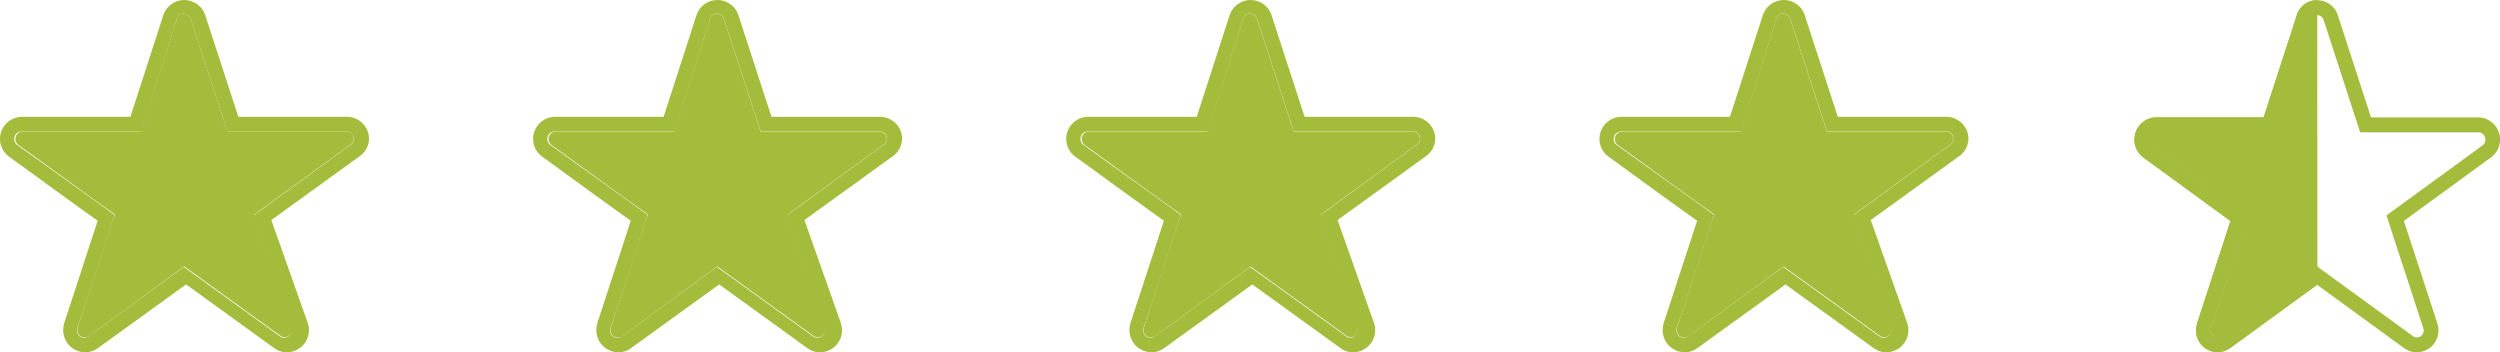 <svg xmlns="http://www.w3.org/2000/svg" viewBox="0 0 301.76 42.52" xmlns:v="https://vecta.io/nano"><g fill="#a3bc3b"><path d="M41.9 15.89H27.46L23.03 2.3c-.09-.37-.42-.64-.8-.64-.41-.07-.8.21-.88.61l-4.32 13.61H2.67c-.5.05-.86.5-.8 1a.94.94 0 0 0 .32.6c.29.16 10.06 7.31 11.15 8.01l.53.4-.27.67-4.24 13h0a.86.86 0 0 0 0 .32.82.82 0 0 0 .8.85h.03c.17.01.33-.02.48-.11l11.56-8.46.53.37 11.1 8.01c.14.1.31.16.48.16a.83.83 0 0 0 .83-.83v-.03c.01-.1.01-.2 0-.29 0-.19-3.02-9.18-4.27-13.02l-.19-.61.51-.4 11.18-8.14a.81.81 0 0 0 .29-.61c.02-.46-.34-.85-.8-.88z"/><path d="M41.9 14.1H28.77L24.76 1.8A2.67 2.67 0 0 0 21.37.15a2.7 2.7 0 0 0-1.65 1.65l-3.98 12.3H2.67A2.67 2.67 0 0 0 0 16.77c0 .86.42 1.66 1.12 2.16.29.19 7.31 5.34 10.67 7.71L7.76 38.97h0c-.08.29-.12.58-.13.88a2.67 2.67 0 0 0 2.67 2.67c.54 0 1.06-.17 1.49-.48l10.67-7.71 10.67 7.71a2.5 2.5 0 0 0 1.49.48 2.67 2.67 0 0 0 2.67-2.67 2.81 2.81 0 0 0-.16-.91l-4.38-12.38 10.67-7.71c.71-.5 1.13-1.32 1.12-2.19-.06-1.43-1.24-2.56-2.67-2.56zm.45 3.36c-.29.19-10.06 7.34-11.18 8.14l-.51.4.19.61 4.27 13.02c.01.1.01.2 0 .29a.82.82 0 0 1-.8.85h-.03c-.17 0-.34-.06-.48-.16l-11.1-8.01-.53-.37-11.5 8.38c-.14.1-.31.16-.48.16a.82.82 0 0 1-.88-.77v-.11a.86.86 0 0 1 0-.32h0c.29-.69 3.1-9.23 4.3-13.02l.21-.61-.48-.35L2.2 17.58c-.44-.23-.61-.78-.38-1.23.17-.32.5-.5.86-.48h14.41l4.26-13.59c.08-.41.47-.68.88-.61.38 0 .71.27.8.64l4.43 13.58H41.9c.46.03.82.42.8.88.01.28-.12.54-.35.69zm63.9-1.57H91.81L87.38 2.31c-.09-.37-.42-.64-.8-.64-.41-.07-.8.21-.88.61l-4.32 13.61H67.02c-.5.05-.86.5-.8 1a.94.94 0 0 0 .32.6c.29.16 10.06 7.31 11.15 8.01l.53.4-.27.67-4.24 13h0a.86.86 0 0 0 0 .32.82.82 0 0 0 .8.85h.03c.17.01.33-.02.48-.11l11.56-8.46.53.37 11.1 8.01c.14.1.31.16.48.16a.83.83 0 0 0 .83-.83v-.03c.01-.1.01-.2 0-.29 0-.19-3.02-9.18-4.27-13.02l-.19-.61.51-.4 11.18-8.14a.81.81 0 0 0 .29-.61c.02-.46-.34-.85-.8-.88z"/><path d="M106.25 14.1H93.12l-4-12.3A2.67 2.67 0 0 0 85.73.15a2.7 2.7 0 0 0-1.65 1.65L80.1 14.1H67.02a2.67 2.67 0 0 0-2.67 2.67c0 .86.42 1.66 1.12 2.16.29.19 7.31 5.34 10.67 7.71l-4.03 12.33h0c-.08.29-.12.58-.13.88a2.67 2.67 0 0 0 2.67 2.67c.54 0 1.06-.17 1.49-.48l10.67-7.71 10.67 7.71a2.5 2.5 0 0 0 1.49.48 2.67 2.67 0 0 0 2.67-2.67 2.81 2.81 0 0 0-.16-.91L97.1 26.56l10.67-7.71c.71-.5 1.13-1.32 1.12-2.19-.06-1.43-1.24-2.56-2.67-2.56zm.45 3.36c-.29.19-10.06 7.34-11.18 8.14l-.51.4.19.61 4.27 13.02c.01.1.01.2 0 .29a.82.82 0 0 1-.8.85h-.03c-.17 0-.34-.06-.48-.16l-11.1-8.01-.53-.37-11.5 8.38c-.14.1-.31.16-.48.16a.82.82 0 0 1-.88-.77v-.11a.86.86 0 0 1 0-.32h0c.29-.69 3.1-9.23 4.3-13.02l.21-.61-.48-.35-11.15-8.01c-.44-.23-.61-.78-.38-1.23.17-.32.5-.5.86-.48h14.41l4.27-13.61c.08-.41.47-.68.88-.61.38 0 .71.27.8.64l4.43 13.58h14.44c.46.03.82.42.8.88.01.28-.12.54-.35.69z"/><use href="#B"/><use href="#C"/><use href="#B" x="64.36"/><use href="#C" x="64.36"/><path d="M279.7 0c-1.15 0-2.17.77-2.49 1.87l-3.98 12.28h-13.06c-1.48.08-2.61 1.33-2.53 2.81a2.67 2.67 0 0 0 1.07 2.01c.29.2 7.26 5.29 10.53 7.68l-4.01 12.28v.04c-.1.29-.15.59-.15.89 0 1.44 1.17 2.6 2.61 2.6.53 0 1.05-.17 1.49-.47l10.54-7.66m-.8-31.93c.01-.09.04-.17.08-.25a1.15 1.15 0 0 0-.12.25l-4.34 13.54h0l4.38-13.54zm1.31 30.11l-.53-.38-11.6 8.42c-.37.27-.88.18-1.15-.18-.11-.15-.16-.32-.16-.5 0-.11.02-.22.06-.32h0l4.23-12.95.2-.62-.52-.38-11.09-8.08c-.22-.16-.36-.41-.36-.69 0-.12.02-.23.06-.34-.04.11-.06.22-.06.34a.84.84 0 0 0 .36.69c.27.18 9.98 7.28 11.09 8.08l.52.38-.2.62-4.19 12.95h0c-.04.1-.06.21-.06.32-.01.45.34.83.8.84.18 0 .36-.05.5-.16l11.6-8.42.53.38"/><path d="M291.73 42.52c-.53 0-1.05-.16-1.49-.46l-10.55-7.68-10.52 7.66a2.6 2.6 0 0 1-3.63-.62 2.64 2.64 0 0 1-.48-1.52c0-.3.05-.6.15-.89v-.04c.12-.31 2.77-8.46 4.01-12.28l-10.52-7.67a2.68 2.68 0 0 1-.54-3.75 2.67 2.67 0 0 1 2.01-1.07h13.06l3.98-12.28a2.6 2.6 0 0 1 3.21-1.79c.87.25 1.55.92 1.79 1.79l3.98 12.25h13.06c1.48.09 2.6 1.35 2.51 2.83a2.68 2.68 0 0 1-1.06 1.98l-10.54 7.68 4.01 12.29a2.74 2.74 0 0 1 .16.89 2.63 2.63 0 0 1-2.55 2.68h-.05zm-12.04-10.35l.53.38 11.04 8.03a.82.82 0 0 0 1.14-.2c.1-.15.16-.32.15-.5 0-.11-.03-.21-.06-.31-.06-.17-2.98-9.11-4.23-12.95l-.2-.62.52-.38 11.1-8.09a.89.89 0 0 0 .1-1.26c-.14-.16-.33-.27-.55-.3h-14.35l-4.39-13.5c-.09-.37-.42-.64-.8-.64-.37 0-.69.25-.79.61l-4.38 13.55h-14.36c-.46.04-.81.43-.81.89a.84.84 0 0 0 .36.69c.27.18 9.98 7.28 11.09 8.08l.52.38-.2.62-4.23 12.94h0c-.04.1-.06.21-.06.32-.01.45.34.83.8.84.18 0 .36-.05.5-.16l11.56-8.42z"/></g><defs ><path id="B" d="M170.6 15.89h-14.44l-4.43-13.58c-.09-.37-.42-.64-.8-.64-.41-.07-.8.21-.88.61l-4.32 13.61h-14.36c-.5.05-.86.5-.8 1a.94.94 0 0 0 .32.6c.29.16 10.06 7.31 11.15 8.01l.53.4-.27.67-4.24 13h0a.86.86 0 0 0 0 .32.82.82 0 0 0 .8.85h.03c.17.01.33-.02.48-.11l11.56-8.46.53.37 11.1 8.01c.14.1.31.16.48.16a.83.83 0 0 0 .83-.83v-.03c.01-.1.01-.2 0-.29 0-.19-3.02-9.18-4.27-13.02l-.19-.61.51-.4 11.18-8.14a.81.81 0 0 0 .29-.61c.02-.46-.34-.85-.8-.88z"/><path id="C" d="M170.6 14.1h-13.13l-4-12.3a2.67 2.67 0 0 0-3.39-1.65 2.7 2.7 0 0 0-1.65 1.65l-3.98 12.3h-13.08a2.67 2.67 0 0 0-2.67 2.67c0 .86.42 1.66 1.12 2.16.29.19 7.31 5.34 10.67 7.71l-4.03 12.33h0c-.08.29-.12.58-.13.88a2.67 2.67 0 0 0 2.67 2.67c.54 0 1.06-.17 1.49-.48l10.67-7.71 10.67 7.71a2.5 2.5 0 0 0 1.49.48 2.67 2.67 0 0 0 2.67-2.67 2.81 2.81 0 0 0-.16-.91l-4.38-12.38 10.67-7.71c.71-.5 1.13-1.32 1.12-2.19-.06-1.43-1.24-2.56-2.67-2.56zm.45 3.36c-.29.19-10.06 7.34-11.18 8.14l-.51.4.19.61 4.27 13.02c.01.1.01.2 0 .29a.82.82 0 0 1-.8.85h-.03c-.17 0-.34-.06-.48-.16l-11.1-8.01-.53-.37-11.5 8.38c-.14.1-.31.16-.48.16a.82.82 0 0 1-.88-.77v-.11a.86.86 0 0 1 0-.32h0c.29-.69 3.1-9.23 4.3-13.02l.21-.61-.48-.35-11.15-8.01c-.44-.23-.61-.78-.38-1.23.17-.32.5-.5.86-.48h14.41l4.27-13.61c.08-.41.47-.68.88-.61.38 0 .71.27.8.64l4.43 13.58h14.44c.46.03.82.42.8.88.01.28-.12.54-.35.69z"/></defs></svg>